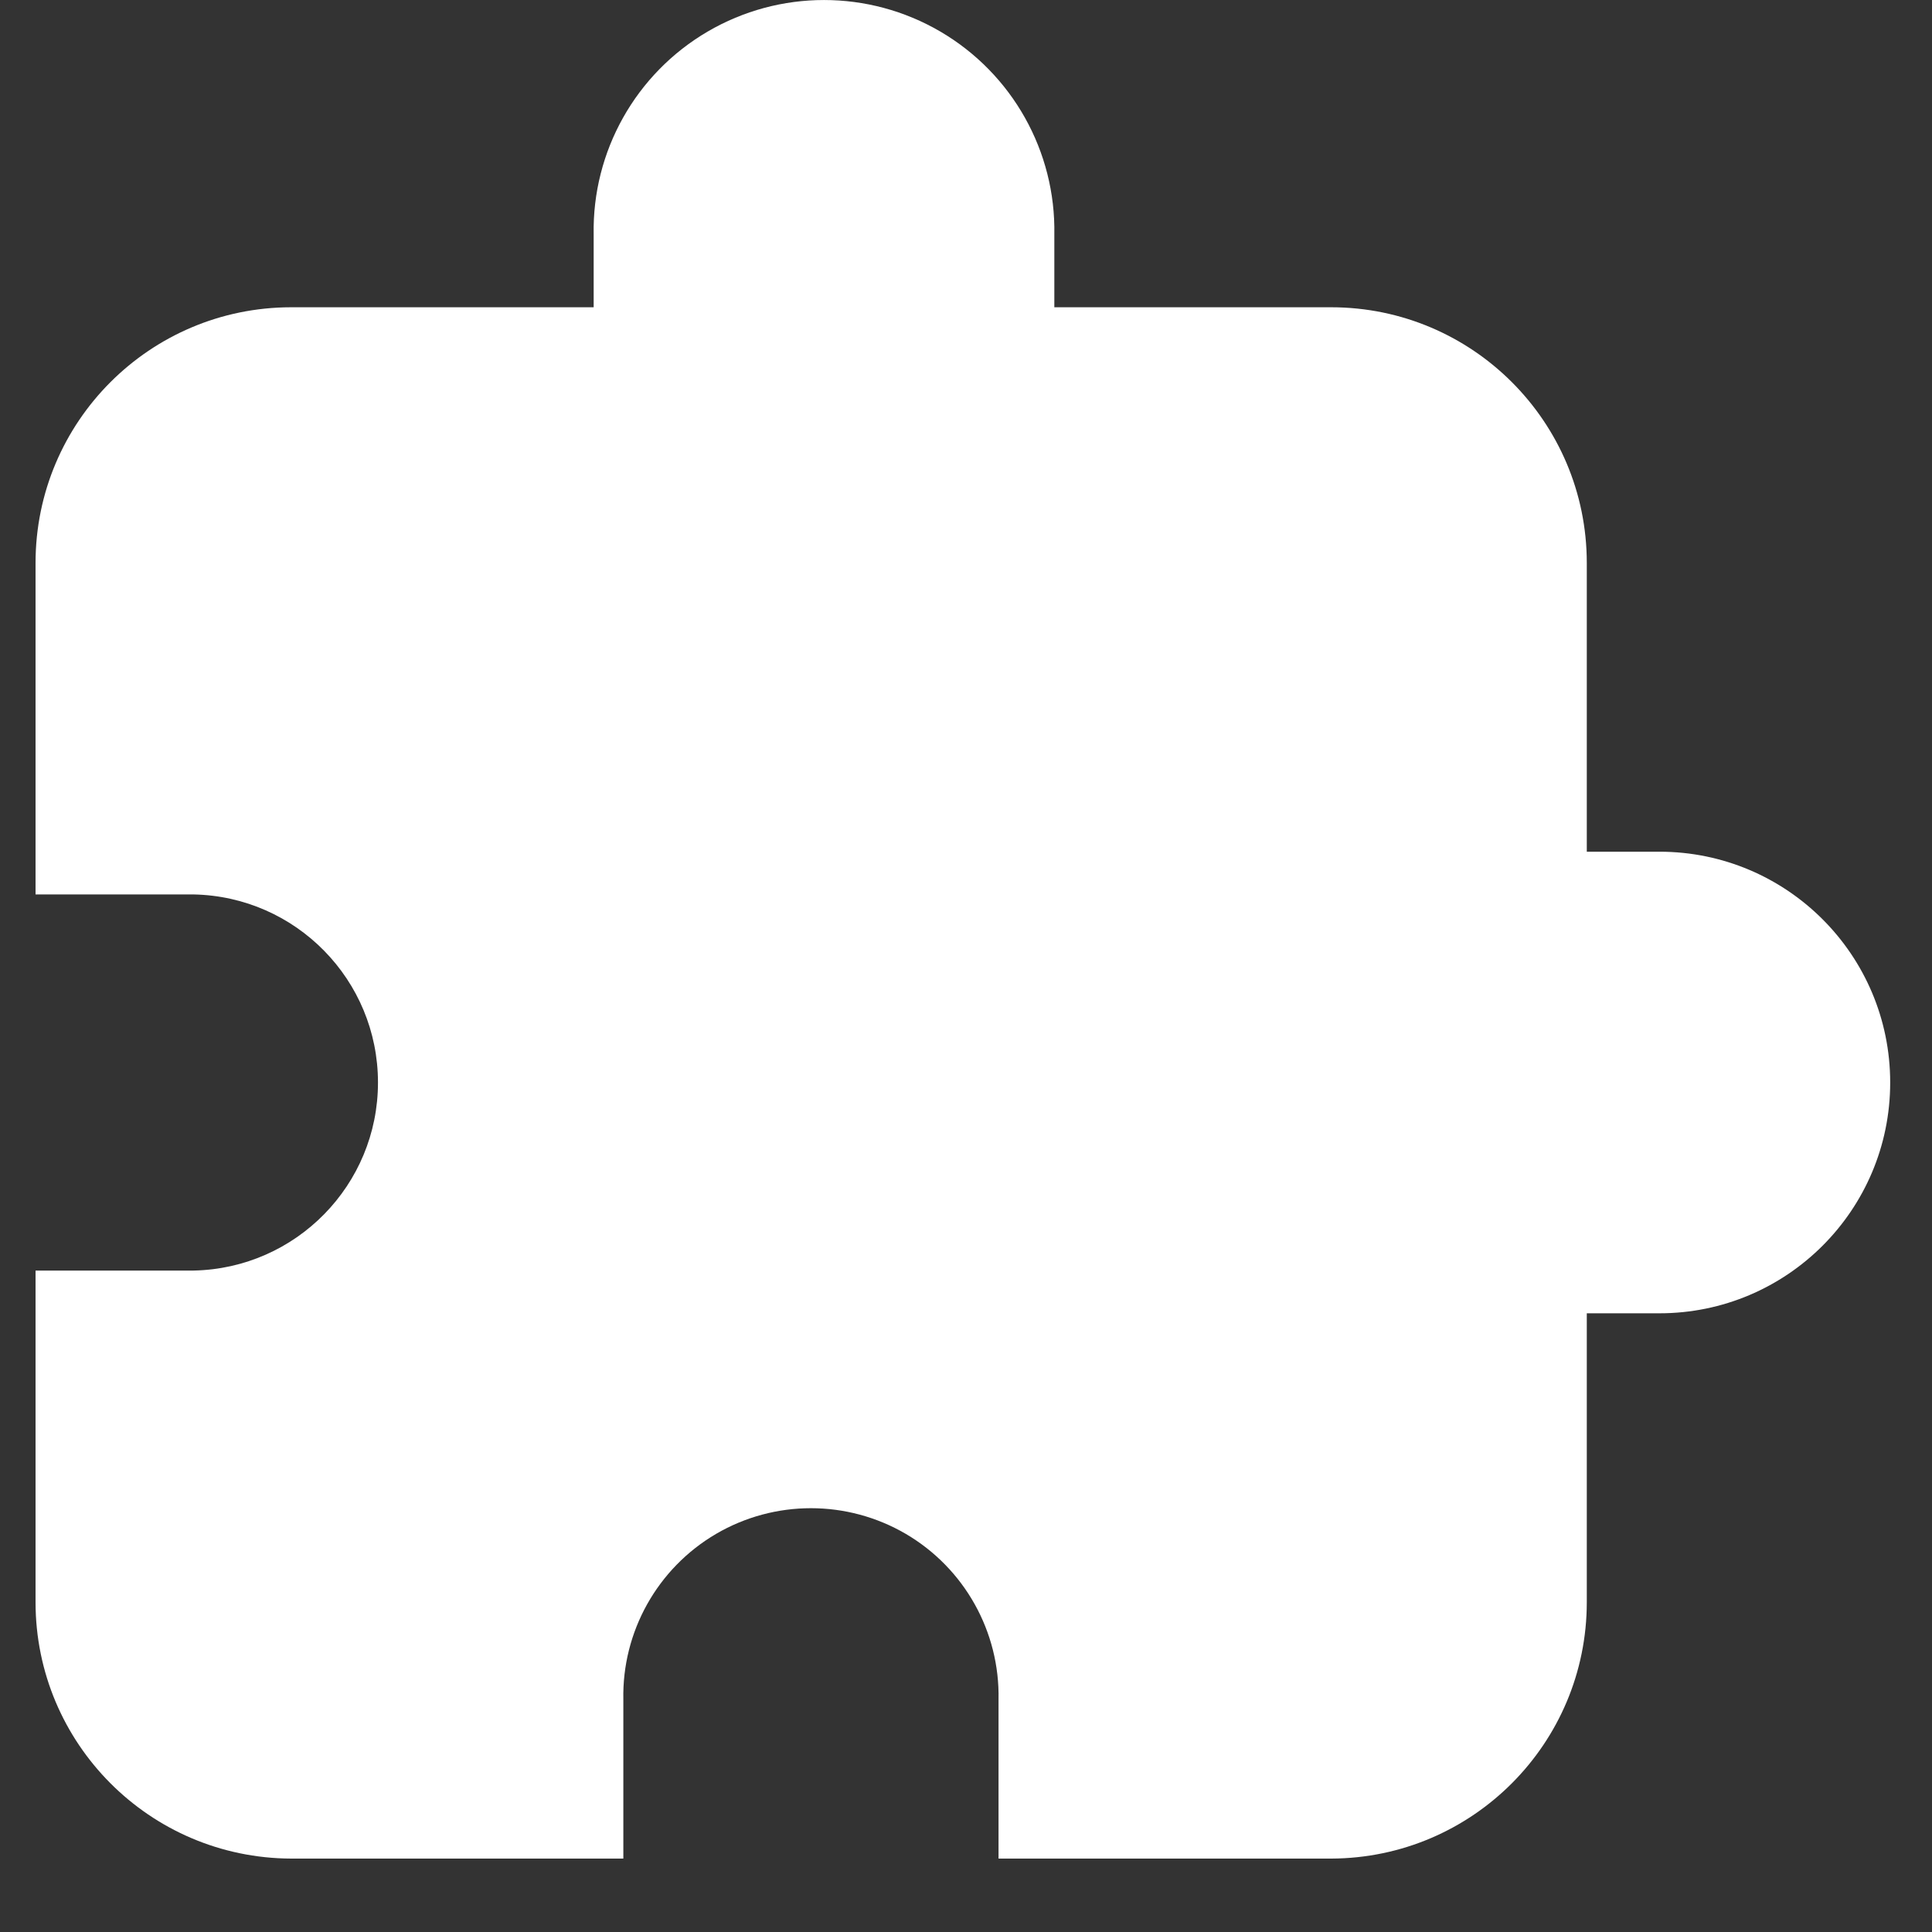 <?xml version="1.0" encoding="UTF-8"?> <svg xmlns="http://www.w3.org/2000/svg" xmlns:xlink="http://www.w3.org/1999/xlink" width="25px" height="25px" viewBox="0 0 25 25" version="1.1"><rect x="0" y="0" width="25" height="25" fill="#333333" stroke="none"/><!-- Generator: Sketch 54.1 (76490) - https://sketchapp.com --><title>Artboard Copy</title><desc>Created with Sketch.</desc><g id="Artboard-Copy" stroke="none" stroke-width="1" fill="none" fill-rule="evenodd"><g id="_33" fill="#FFFFFF" fill-rule="nonzero"><path d="M17.226,24.05 C19.054,24.044 20.533,22.56 20.533,20.732 L20.533,16.994 L21.473,16.994 C23.122,16.994 24.459,15.657 24.459,14.008 C24.459,12.358 23.122,11.021 21.473,11.021 L20.533,11.021 L20.533,7.283 C20.532,5.457 19.052,3.977 17.226,3.976 L13.643,3.976 L13.643,3.036 C13.663,1.958 13.099,0.954 12.169,0.409 C11.238,-0.136 10.087,-0.136 9.156,0.409 C8.226,0.954 7.662,1.958 7.682,3.036 L7.682,3.976 L3.766,3.976 C1.94,3.978 0.461,5.457 0.46,7.283 L0.46,11.574 L2.506,11.574 C3.831,11.601 4.891,12.682 4.891,14.008 C4.891,15.333 3.831,16.414 2.506,16.441 L0.46,16.441 L0.46,20.732 C0.46,22.56 1.938,24.043 3.766,24.05 L8.066,24.05 L8.066,21.993 C8.048,21.114 8.507,20.294 9.265,19.849 C10.024,19.405 10.963,19.405 11.722,19.849 C12.48,20.294 12.939,21.114 12.921,21.993 L12.921,24.05 L17.226,24.05 Z" id="Path_140"></path></g></g></svg> 